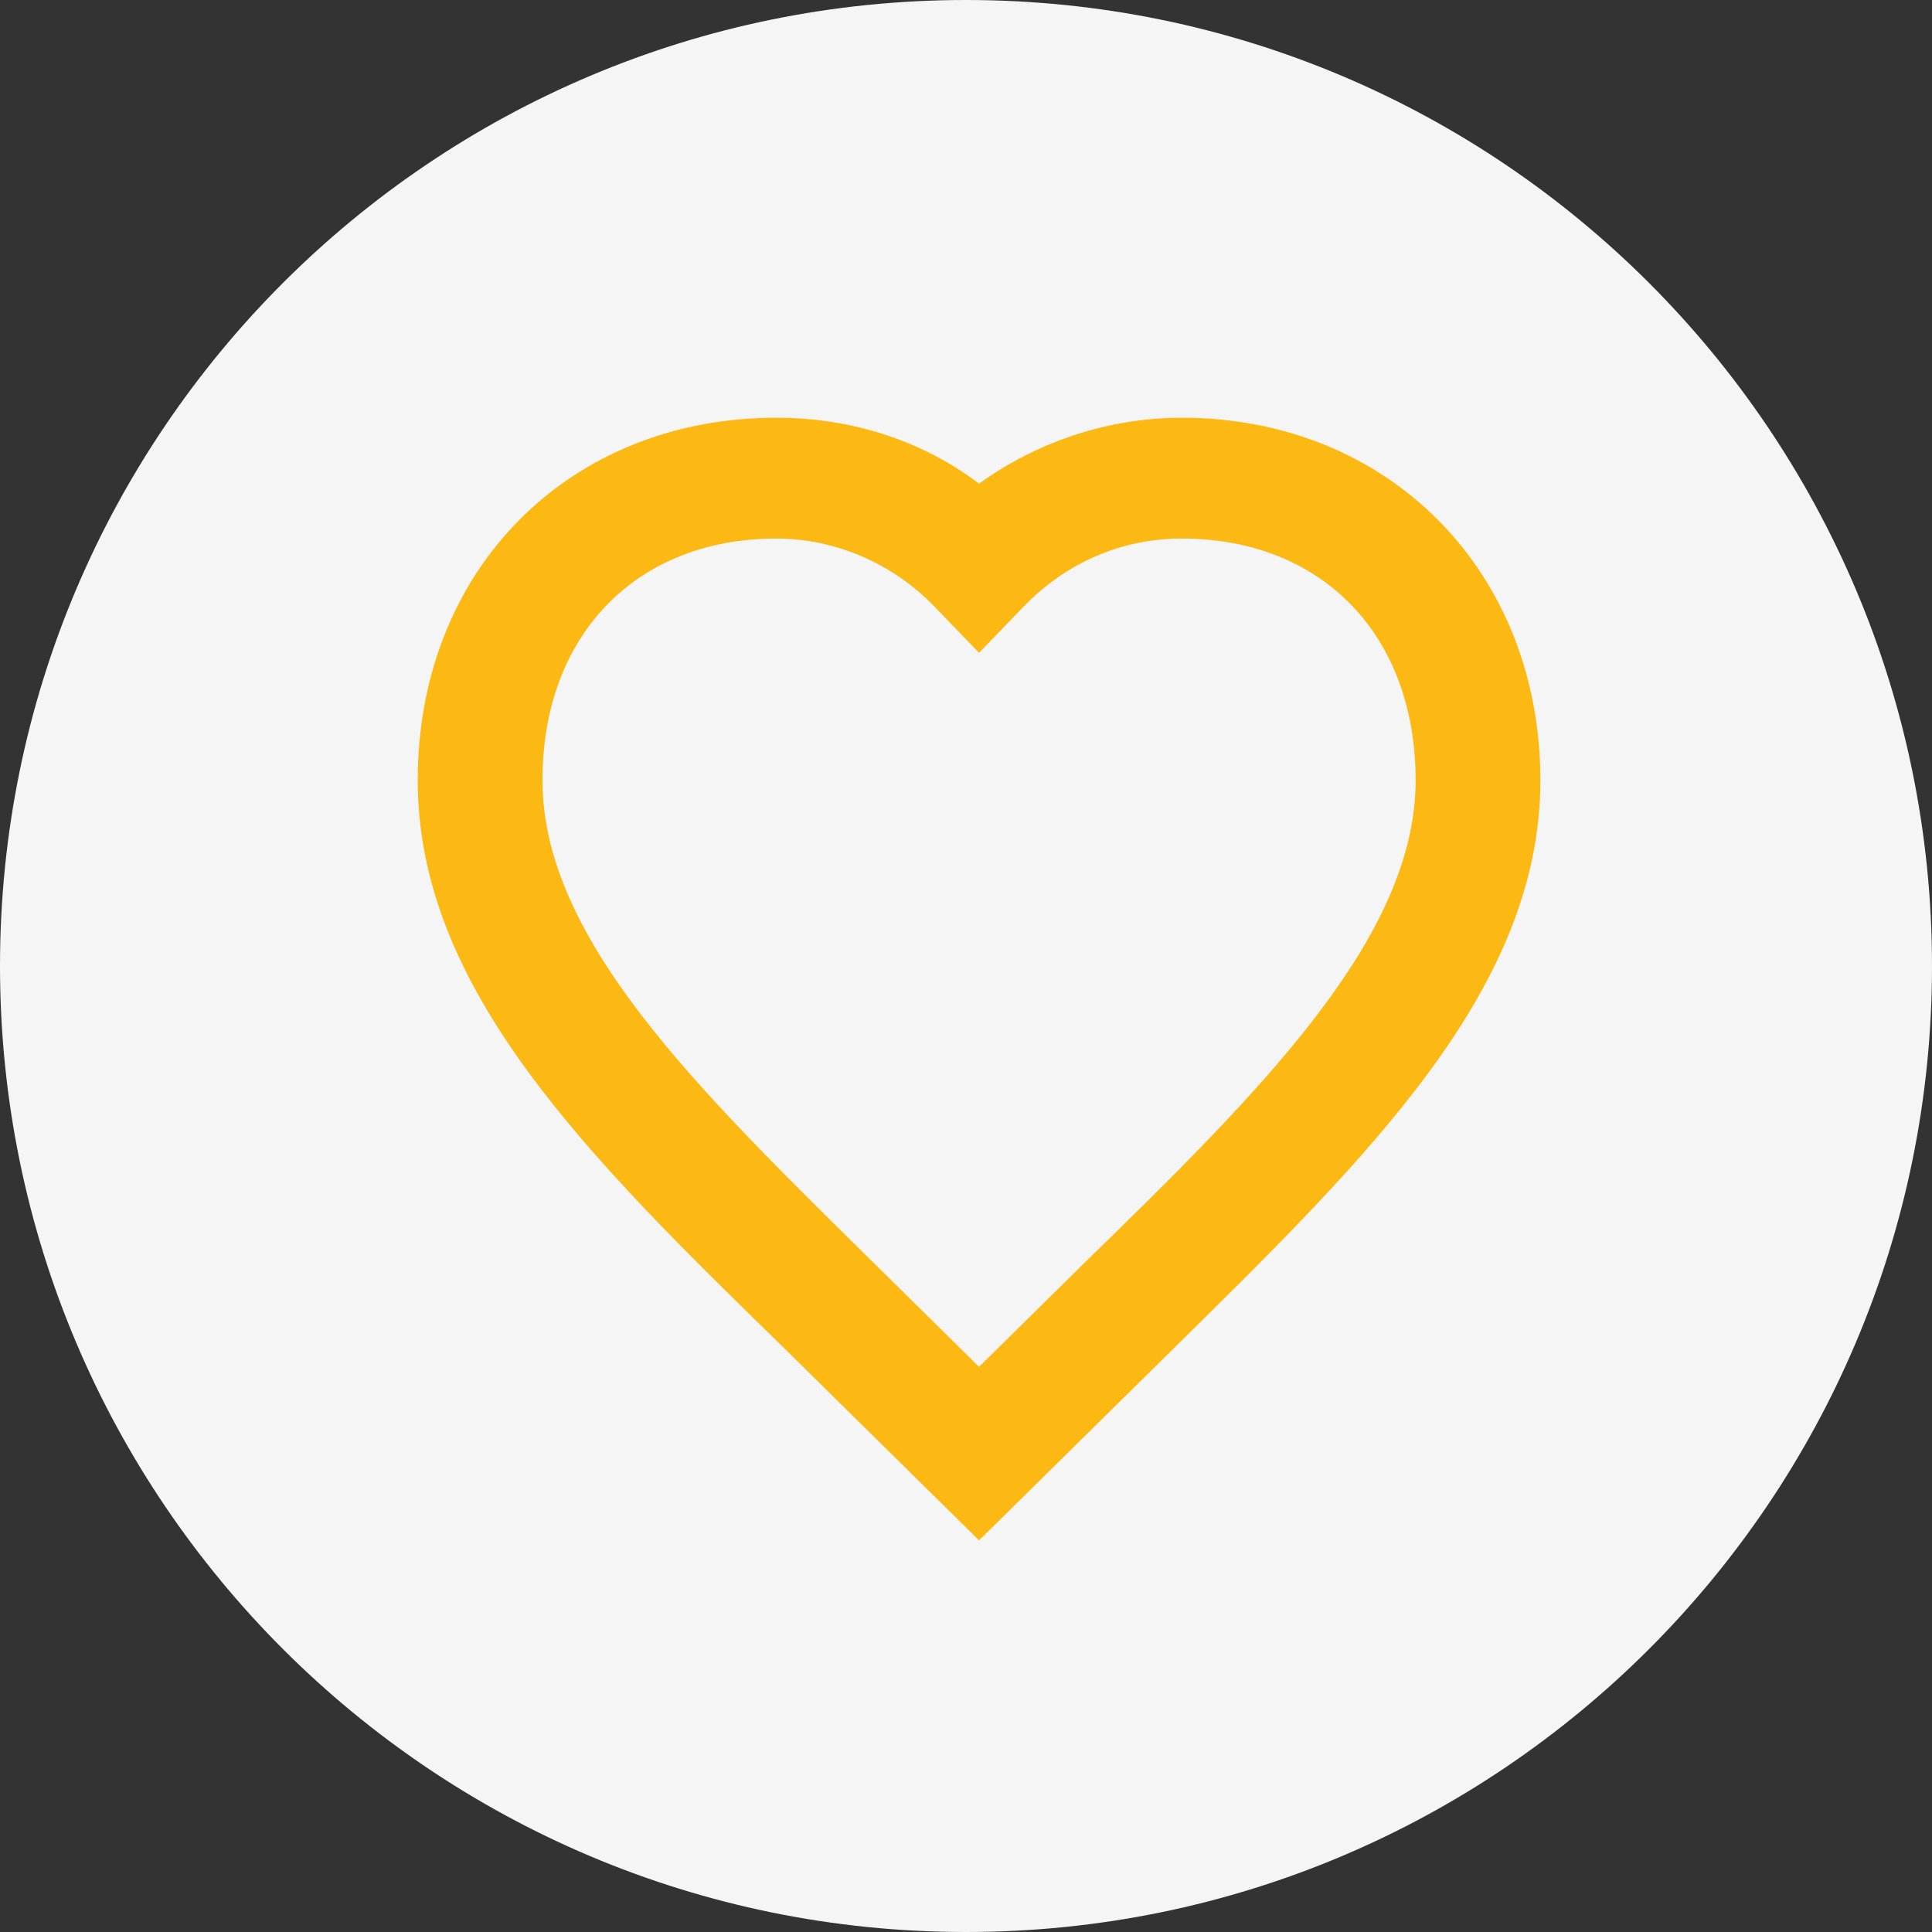 <svg width="74" height="74" viewBox="0 0 74 74" fill="none" xmlns="http://www.w3.org/2000/svg">
<rect x="0" y="0" width="74" height="74" fill="#333333" stroke="none"/>
<g clip-path="url(#clip0_980_1035)">
<path d="M74 37C74 16.566 57.434 0 37 0C16.566 0 0 16.566 0 37C0 57.434 16.566 74 37 74C57.434 74 74 57.434 74 37Z" fill="#F5F5F5"/>
<path d="M37.5 59L30.077 51.679C22.484 44.274 16 37.879 16 29.884C16 21.806 21.802 16 29.736 16C32.552 16 35.282 16.841 37.5 18.524C39.718 16.926 42.449 16 45.264 16C53.198 16 59 21.89 59 29.884C59 37.879 52.431 44.274 44.923 51.679L37.5 59ZM29.736 20.628C24.361 20.628 20.778 24.331 20.778 29.884C20.778 35.943 26.665 41.665 33.405 48.313L37.5 52.352L41.595 48.313C48.421 41.665 54.222 35.859 54.222 29.884C54.222 24.331 50.639 20.628 45.264 20.628C42.96 20.628 40.827 21.554 39.206 23.237L37.5 25.004L35.794 23.237C34.173 21.554 31.954 20.628 29.736 20.628Z" fill="#FDB913"/>
</g>
<defs>
<clipPath id="clip0_980_1035">
<rect width="74" height="74" fill="white"/>
</clipPath>
</defs>
</svg>
